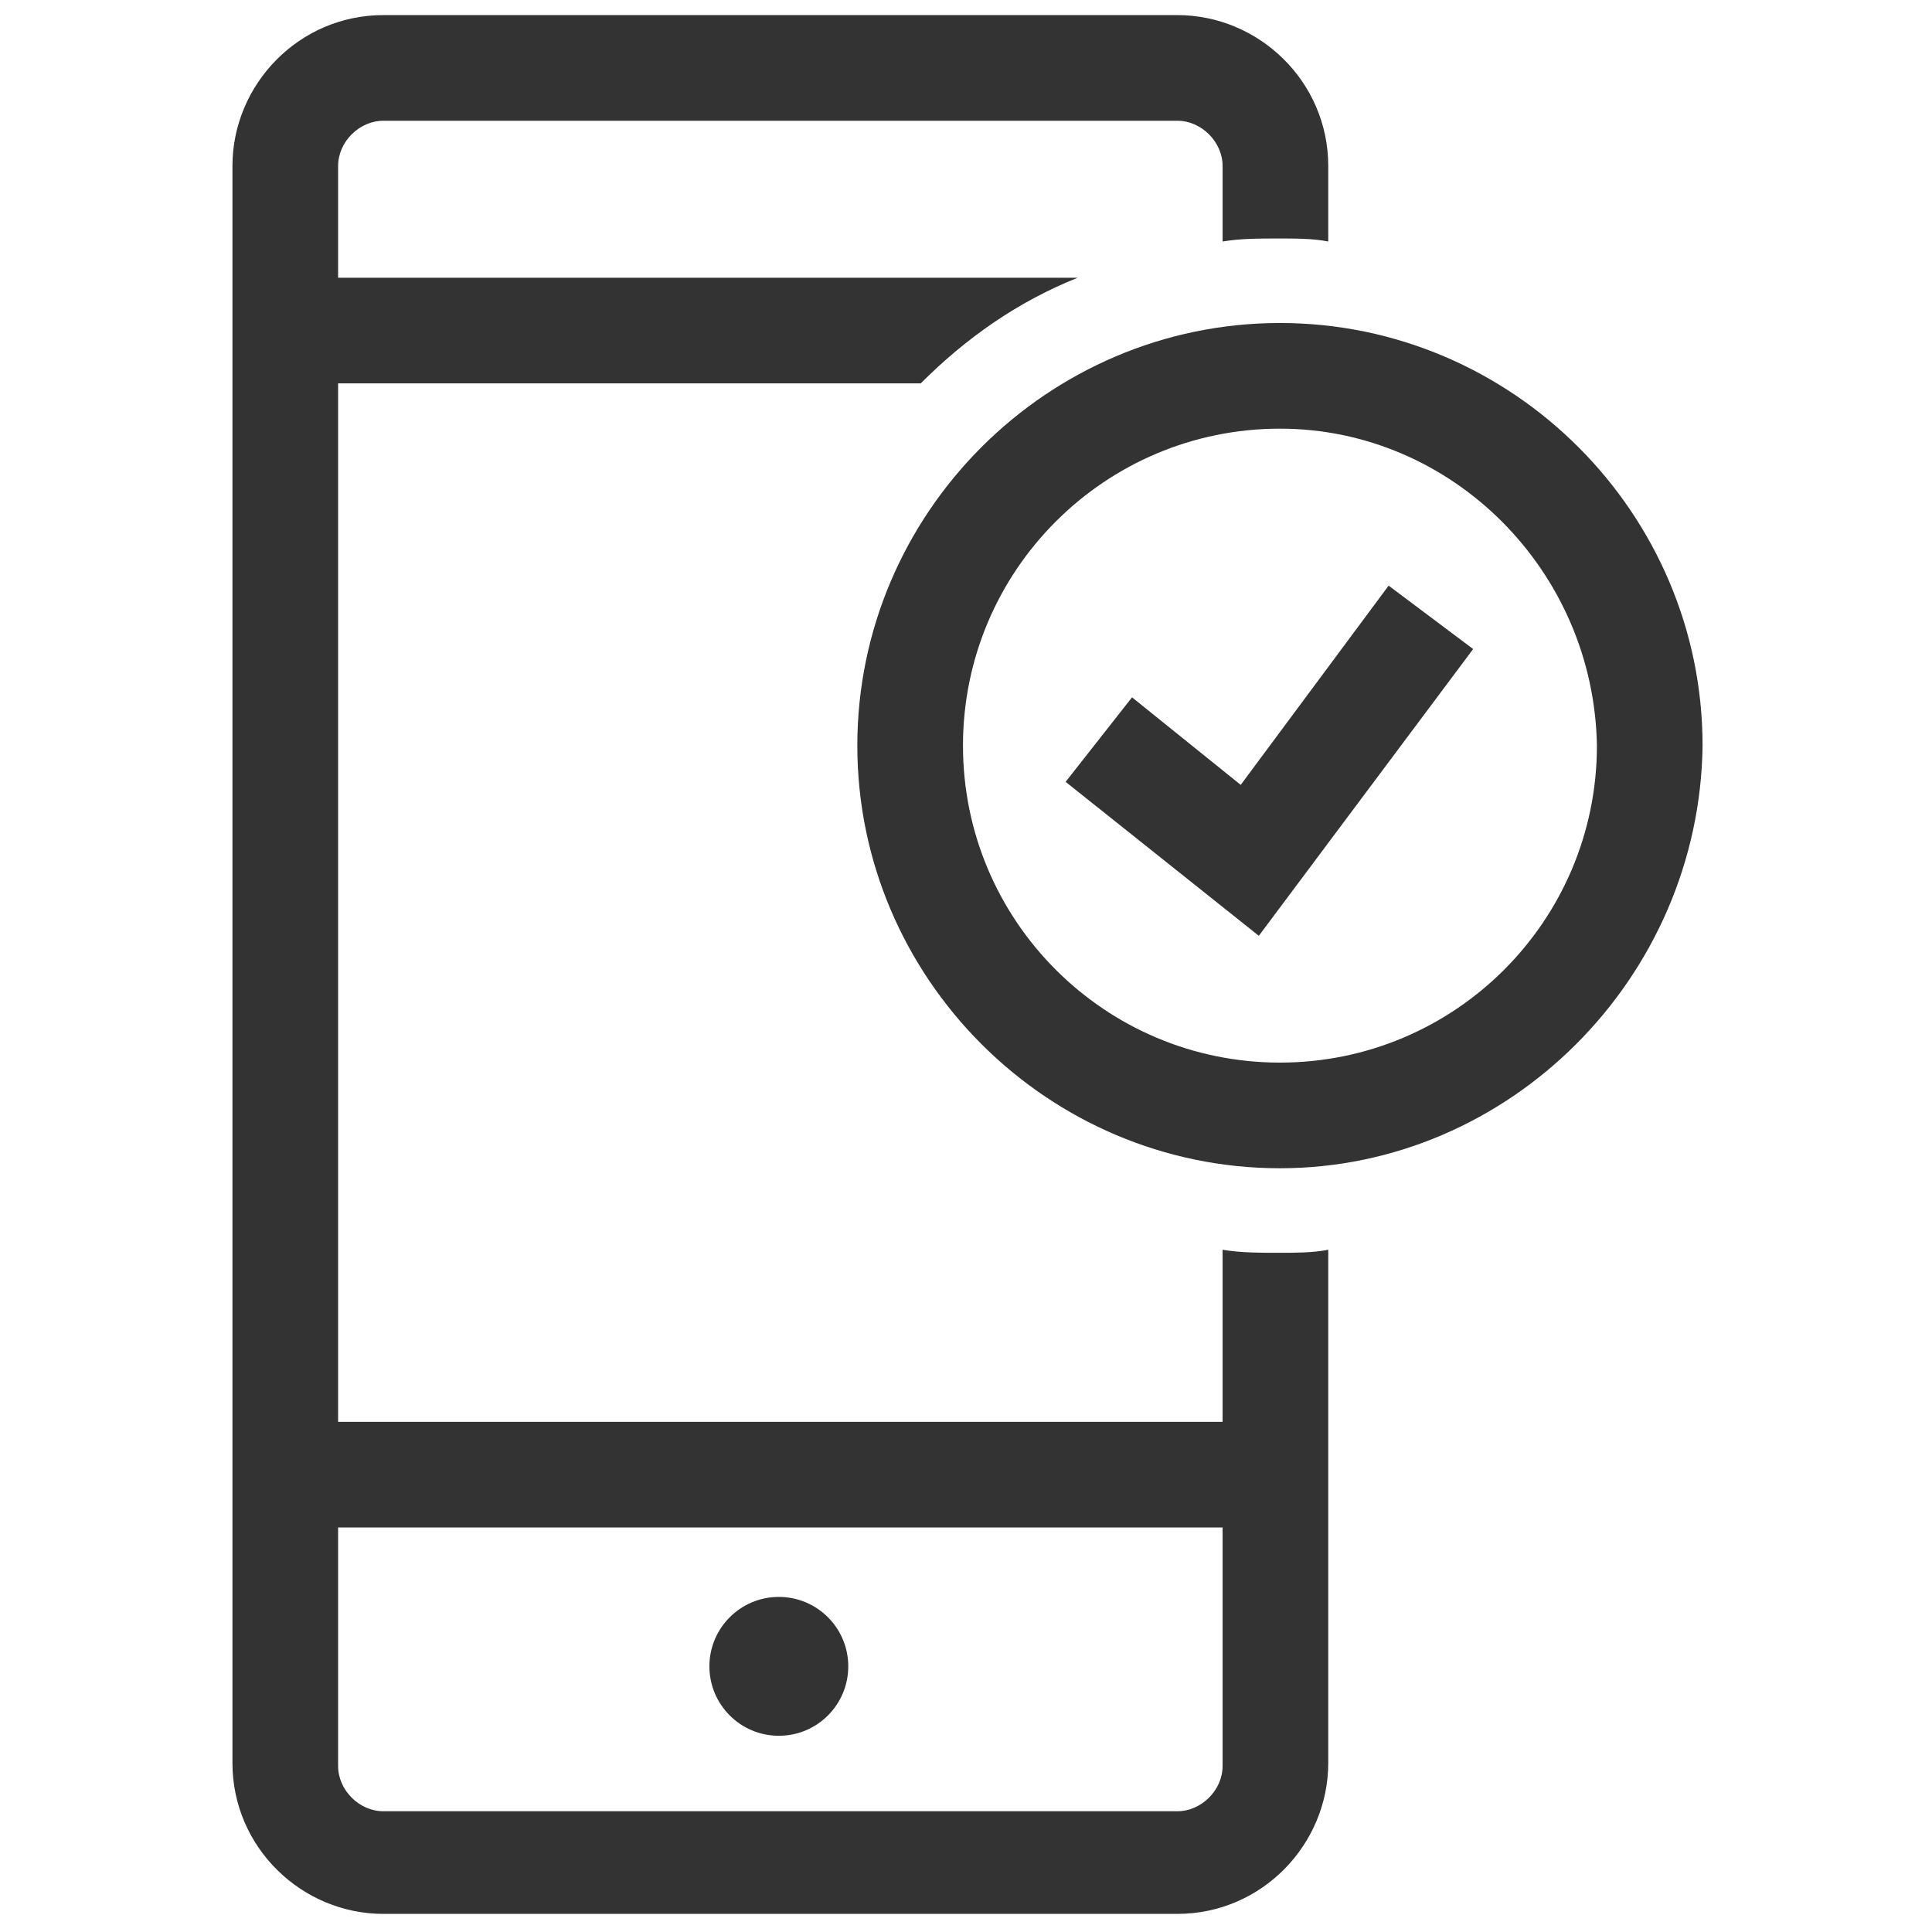 <?xml version="1.0" encoding="utf-8"?>
<!-- Generator: Adobe Illustrator 21.1.0, SVG Export Plug-In . SVG Version: 6.00 Build 0)  -->
<svg version="1.1" id="Layer_1" xmlns="http://www.w3.org/2000/svg" xmlns:xlink="http://www.w3.org/1999/xlink" x="0px" y="0px"
	 viewBox="0 0 64 64" style="enable-background:new 0 0 64 64;" xml:space="preserve">
<style type="text/css">
	.st0{fill:#333333;}
</style>
<path class="st0" d="M40.5,41.4v5.7H11.2V12.7h19.3c1.5-1.5,3.2-2.7,5.2-3.5H11.2V5.5c0-0.8,0.7-1.5,1.5-1.5H39
	c0.8,0,1.5,0.7,1.5,1.5V8c0.6-0.1,1.2-0.1,1.9-0.1c0.5,0,1.1,0,1.6,0.1V5.5c0-2.8-2.3-5-5-5H12.7c-2.8,0-5,2.3-5,5v52.9
	c0,2.8,2.3,5,5,5H39c2.8,0,5-2.3,5-5v-17c-0.5,0.1-1.1,0.1-1.6,0.1C41.7,41.5,41.1,41.5,40.5,41.4z M40.5,58.5
	c0,0.8-0.7,1.5-1.5,1.5H12.7c-0.8,0-1.5-0.7-1.5-1.5v-7.9h29.3V58.5z"/>
<g>
	<path class="st0" d="M42.4,38.7c-7.7,0-14-6.3-14-14c0-7.7,6.3-14,14-14c7.7,0,14,6.3,14,14C56.3,32.4,50,38.7,42.4,38.7z
		 M42.4,14.2c-5.8,0-10.5,4.7-10.5,10.5c0,5.8,4.7,10.5,10.5,10.5c5.8,0,10.5-4.7,10.5-10.5C52.8,18.9,48.1,14.2,42.4,14.2z"/>
</g>
<g>
	<polygon class="st0" points="41.7,31 35.3,25.9 37.5,23.1 41.1,26 46,19.4 48.8,21.5 	"/>
</g>
<circle class="st0" cx="25.8" cy="55.2" r="2.3"/>
</svg>
